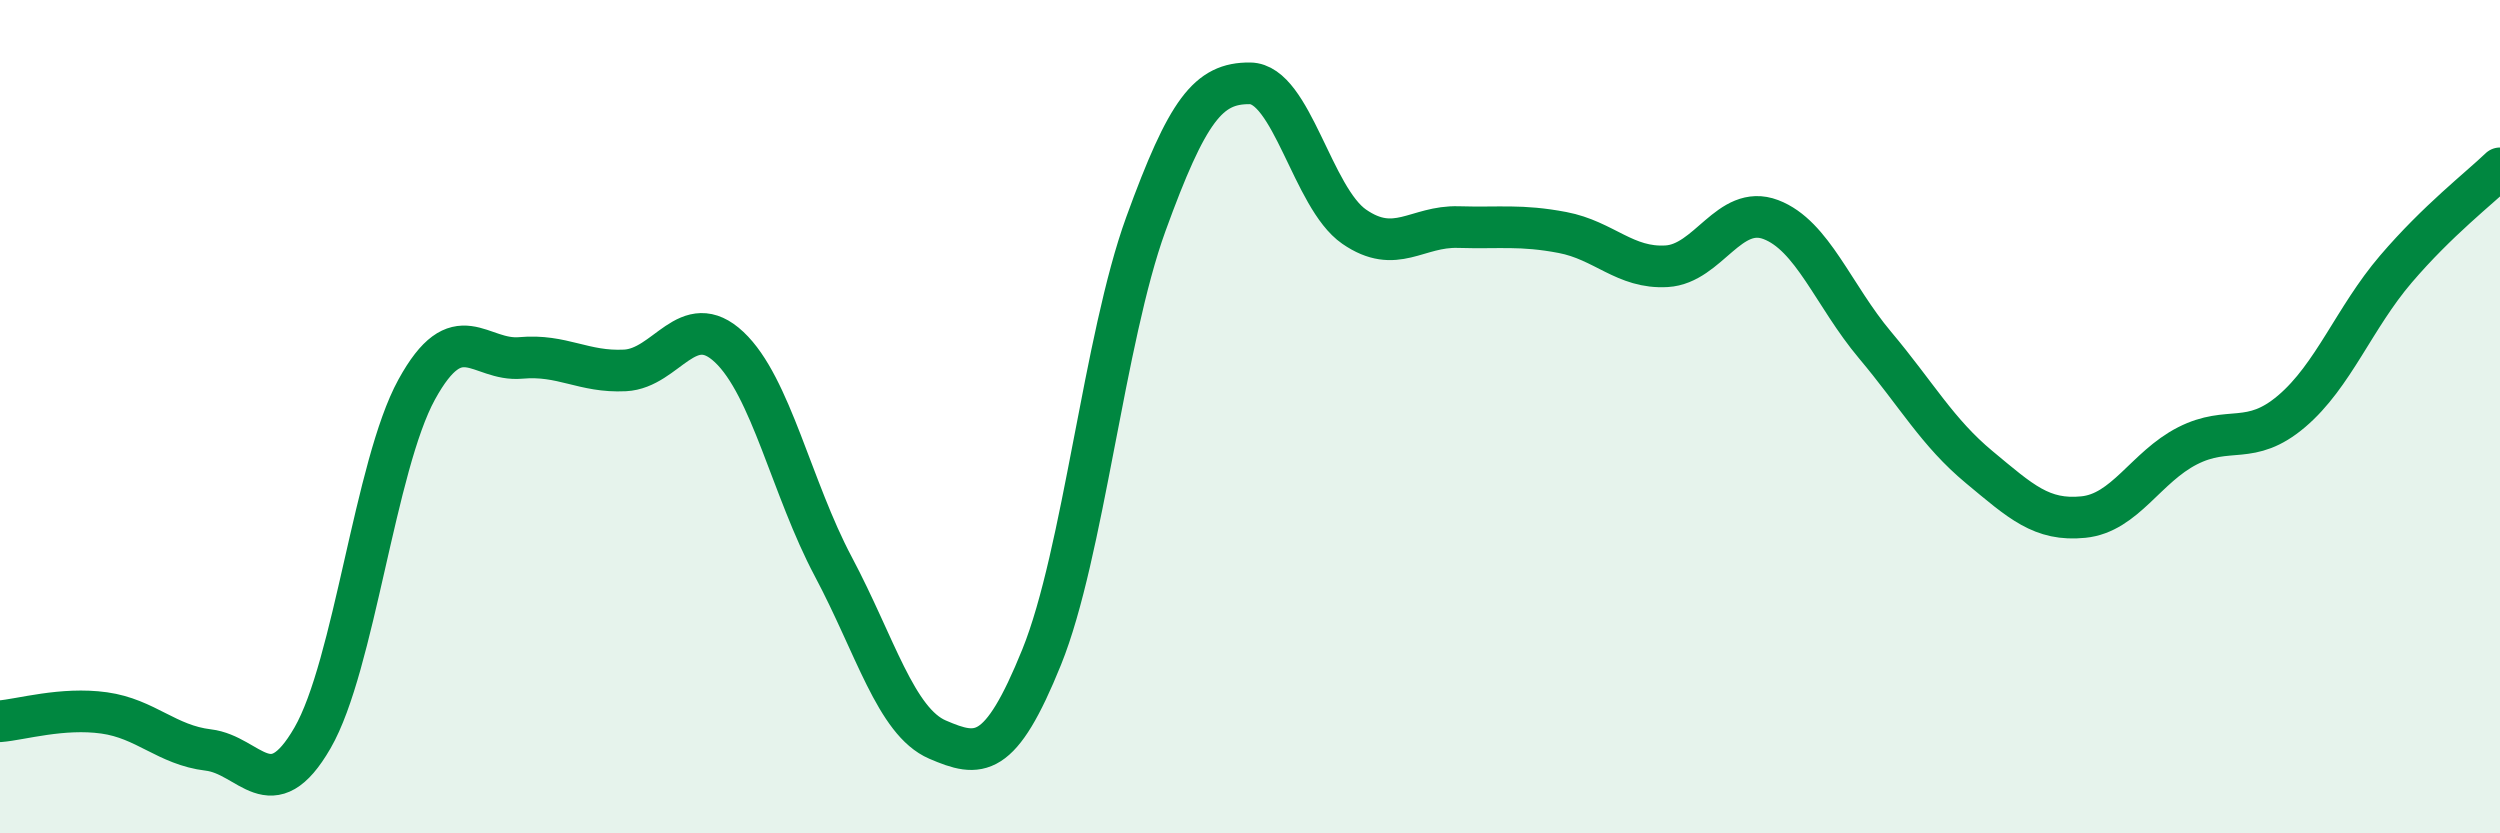 
    <svg width="60" height="20" viewBox="0 0 60 20" xmlns="http://www.w3.org/2000/svg">
      <path
        d="M 0,17.31 C 0.5,17.27 1.5,16.97 2.5,17.11 C 3.5,17.25 4,17.88 5,18 C 6,18.12 6.5,19.44 7.5,17.71 C 8.5,15.98 9,11.17 10,9.35 C 11,7.53 11.5,8.68 12.5,8.59 C 13.5,8.5 14,8.94 15,8.89 C 16,8.84 16.5,7.39 17.5,8.33 C 18.5,9.27 19,11.72 20,13.6 C 21,15.48 21.5,17.32 22.5,17.75 C 23.5,18.18 24,18.24 25,15.77 C 26,13.3 26.5,8.13 27.5,5.38 C 28.5,2.63 29,1.99 30,2 C 31,2.01 31.5,4.75 32.5,5.44 C 33.5,6.13 34,5.42 35,5.45 C 36,5.48 36.5,5.39 37.5,5.58 C 38.5,5.77 39,6.45 40,6.39 C 41,6.33 41.5,4.89 42.5,5.27 C 43.5,5.65 44,7.09 45,8.28 C 46,9.47 46.5,10.38 47.5,11.21 C 48.5,12.04 49,12.51 50,12.41 C 51,12.31 51.5,11.21 52.5,10.7 C 53.5,10.19 54,10.72 55,9.87 C 56,9.02 56.5,7.63 57.5,6.46 C 58.5,5.29 59.5,4.52 60,4.04L60 20L0 20Z"
        fill="#008740"
        opacity="0.1"
        stroke-linecap="round"
        stroke-linejoin="round"
      />
      <path
        d="M 0,17.31 C 0.5,17.27 1.5,16.97 2.5,17.11 C 3.5,17.25 4,17.88 5,18 C 6,18.12 6.5,19.44 7.5,17.71 C 8.5,15.98 9,11.17 10,9.35 C 11,7.53 11.5,8.68 12.5,8.59 C 13.5,8.5 14,8.94 15,8.89 C 16,8.84 16.5,7.39 17.5,8.33 C 18.5,9.27 19,11.72 20,13.6 C 21,15.48 21.5,17.32 22.5,17.75 C 23.5,18.18 24,18.24 25,15.77 C 26,13.3 26.5,8.13 27.5,5.38 C 28.5,2.63 29,1.99 30,2 C 31,2.01 31.5,4.75 32.5,5.44 C 33.5,6.13 34,5.42 35,5.45 C 36,5.48 36.5,5.39 37.5,5.58 C 38.5,5.77 39,6.45 40,6.39 C 41,6.33 41.5,4.89 42.5,5.27 C 43.5,5.65 44,7.09 45,8.28 C 46,9.47 46.5,10.38 47.5,11.21 C 48.5,12.04 49,12.51 50,12.41 C 51,12.31 51.5,11.21 52.5,10.7 C 53.5,10.19 54,10.72 55,9.87 C 56,9.02 56.5,7.63 57.5,6.46 C 58.5,5.29 59.5,4.52 60,4.04"
        stroke="#008740"
        stroke-width="1"
        fill="none"
        stroke-linecap="round"
        stroke-linejoin="round"
      />
    </svg>
  
